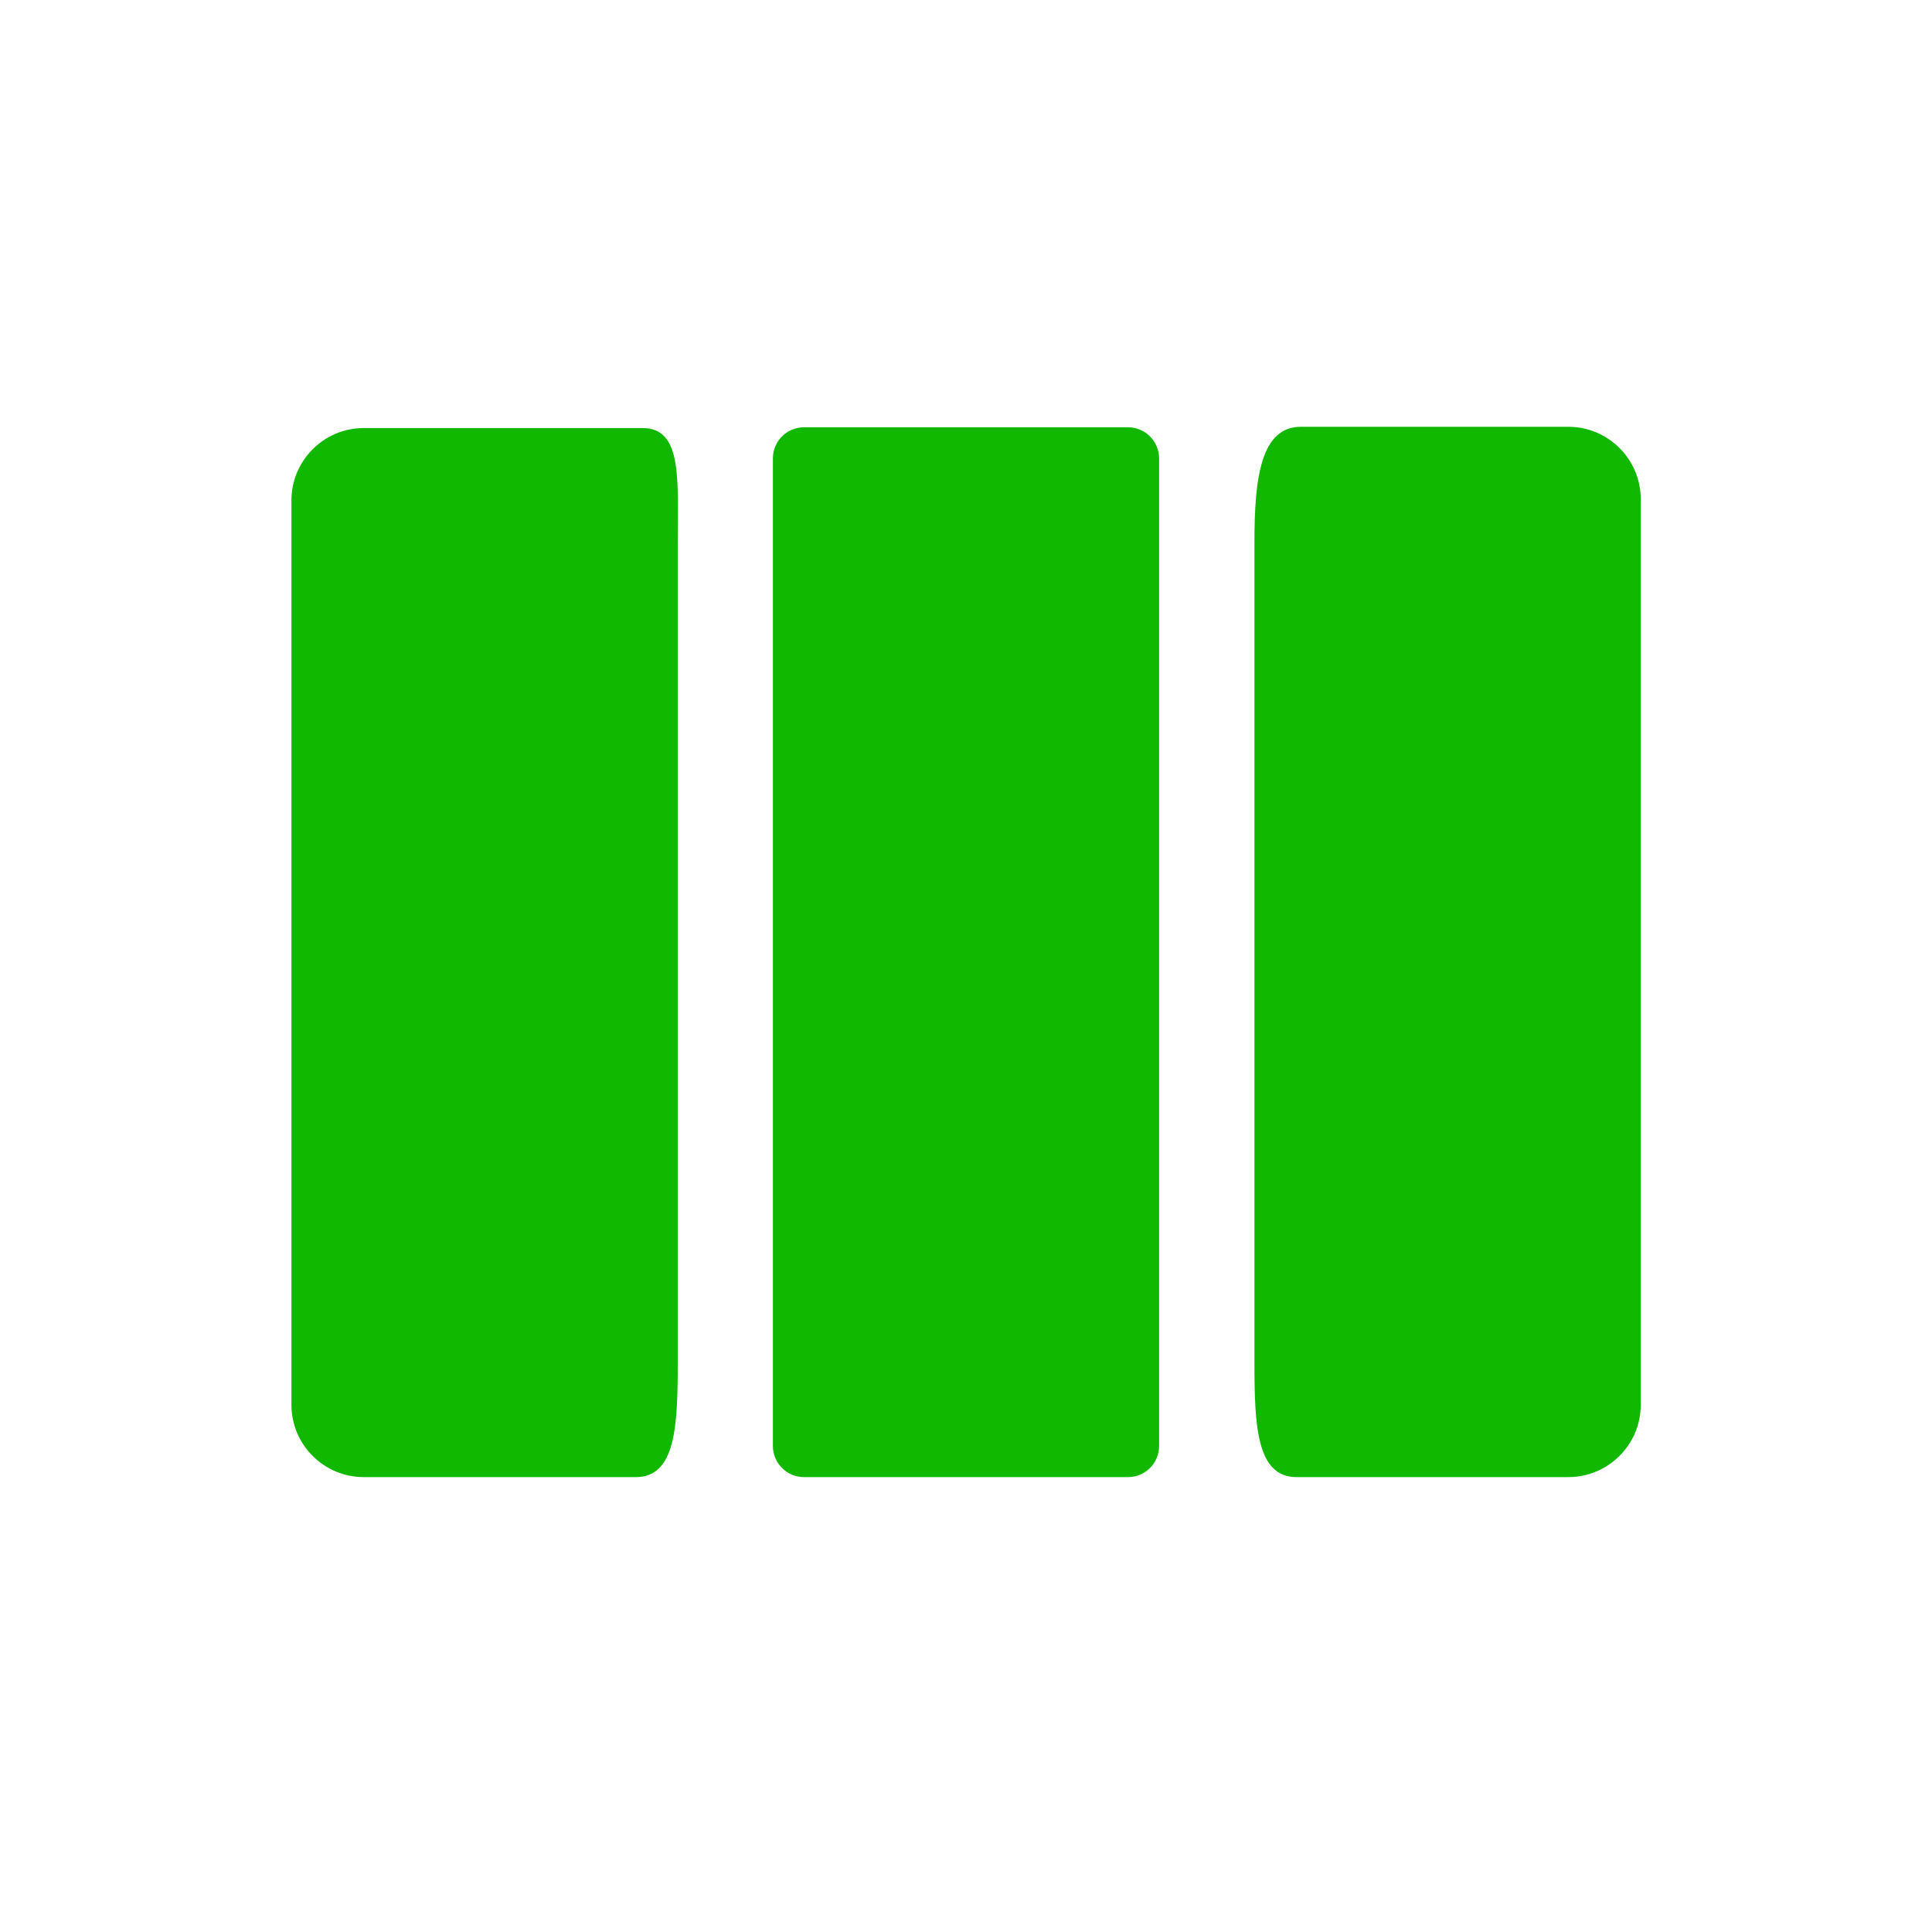 <?xml version="1.0" encoding="UTF-8" standalone="no"?> <svg xmlns="http://www.w3.org/2000/svg" xmlns:vectornator="http://vectornator.io" xmlns:xlink="http://www.w3.org/1999/xlink" height="100%" stroke-miterlimit="10" style="fill-rule:nonzero;clip-rule:evenodd;stroke-linecap:round;stroke-linejoin:round;" version="1.1" viewBox="0 0 20 20" width="100%" xml:space="preserve"> <defs></defs> <g id="Без-названия" vectornator:layerName="Без названия"> <path d="M3.017 5.18C3.017 4.767 3.353 4.431 3.766 4.431L6.652 4.431C7.066 4.431 7.016 4.962 7.016 5.616L7.016 14.107C7.016 14.761 6.995 15.291 6.582 15.291L3.766 15.291C3.353 15.291 3.017 14.956 3.017 14.543L3.017 5.18Z" fill="#11b800" fill-rule="nonzero" opacity="1" stroke="none" vectornator:layerName="Прямоугольник 1"></path> <path d="M8.001 4.746C8.001 4.567 8.145 4.423 8.324 4.423L11.676 4.423C11.855 4.423 11.999 4.567 11.999 4.746L11.999 14.969C11.999 15.147 11.855 15.291 11.676 15.291L8.324 15.291C8.145 15.291 8.001 15.147 8.001 14.969L8.001 4.746Z" fill="#11b800" fill-rule="nonzero" opacity="1" stroke="none" vectornator:layerName="Прямоугольник 2"></path> <path d="M12.986 5.606C12.986 4.95 13.052 4.418 13.467 4.418L16.234 4.418C16.649 4.418 16.985 4.754 16.985 5.169L16.985 14.541C16.985 14.955 16.649 15.291 16.234 15.291L13.422 15.291C13.008 15.291 12.986 14.76 12.986 14.104L12.986 5.606Z" fill="#11b800" fill-rule="nonzero" opacity="1" stroke="none" vectornator:layerName="Прямоугольник 3"></path> </g> </svg> 